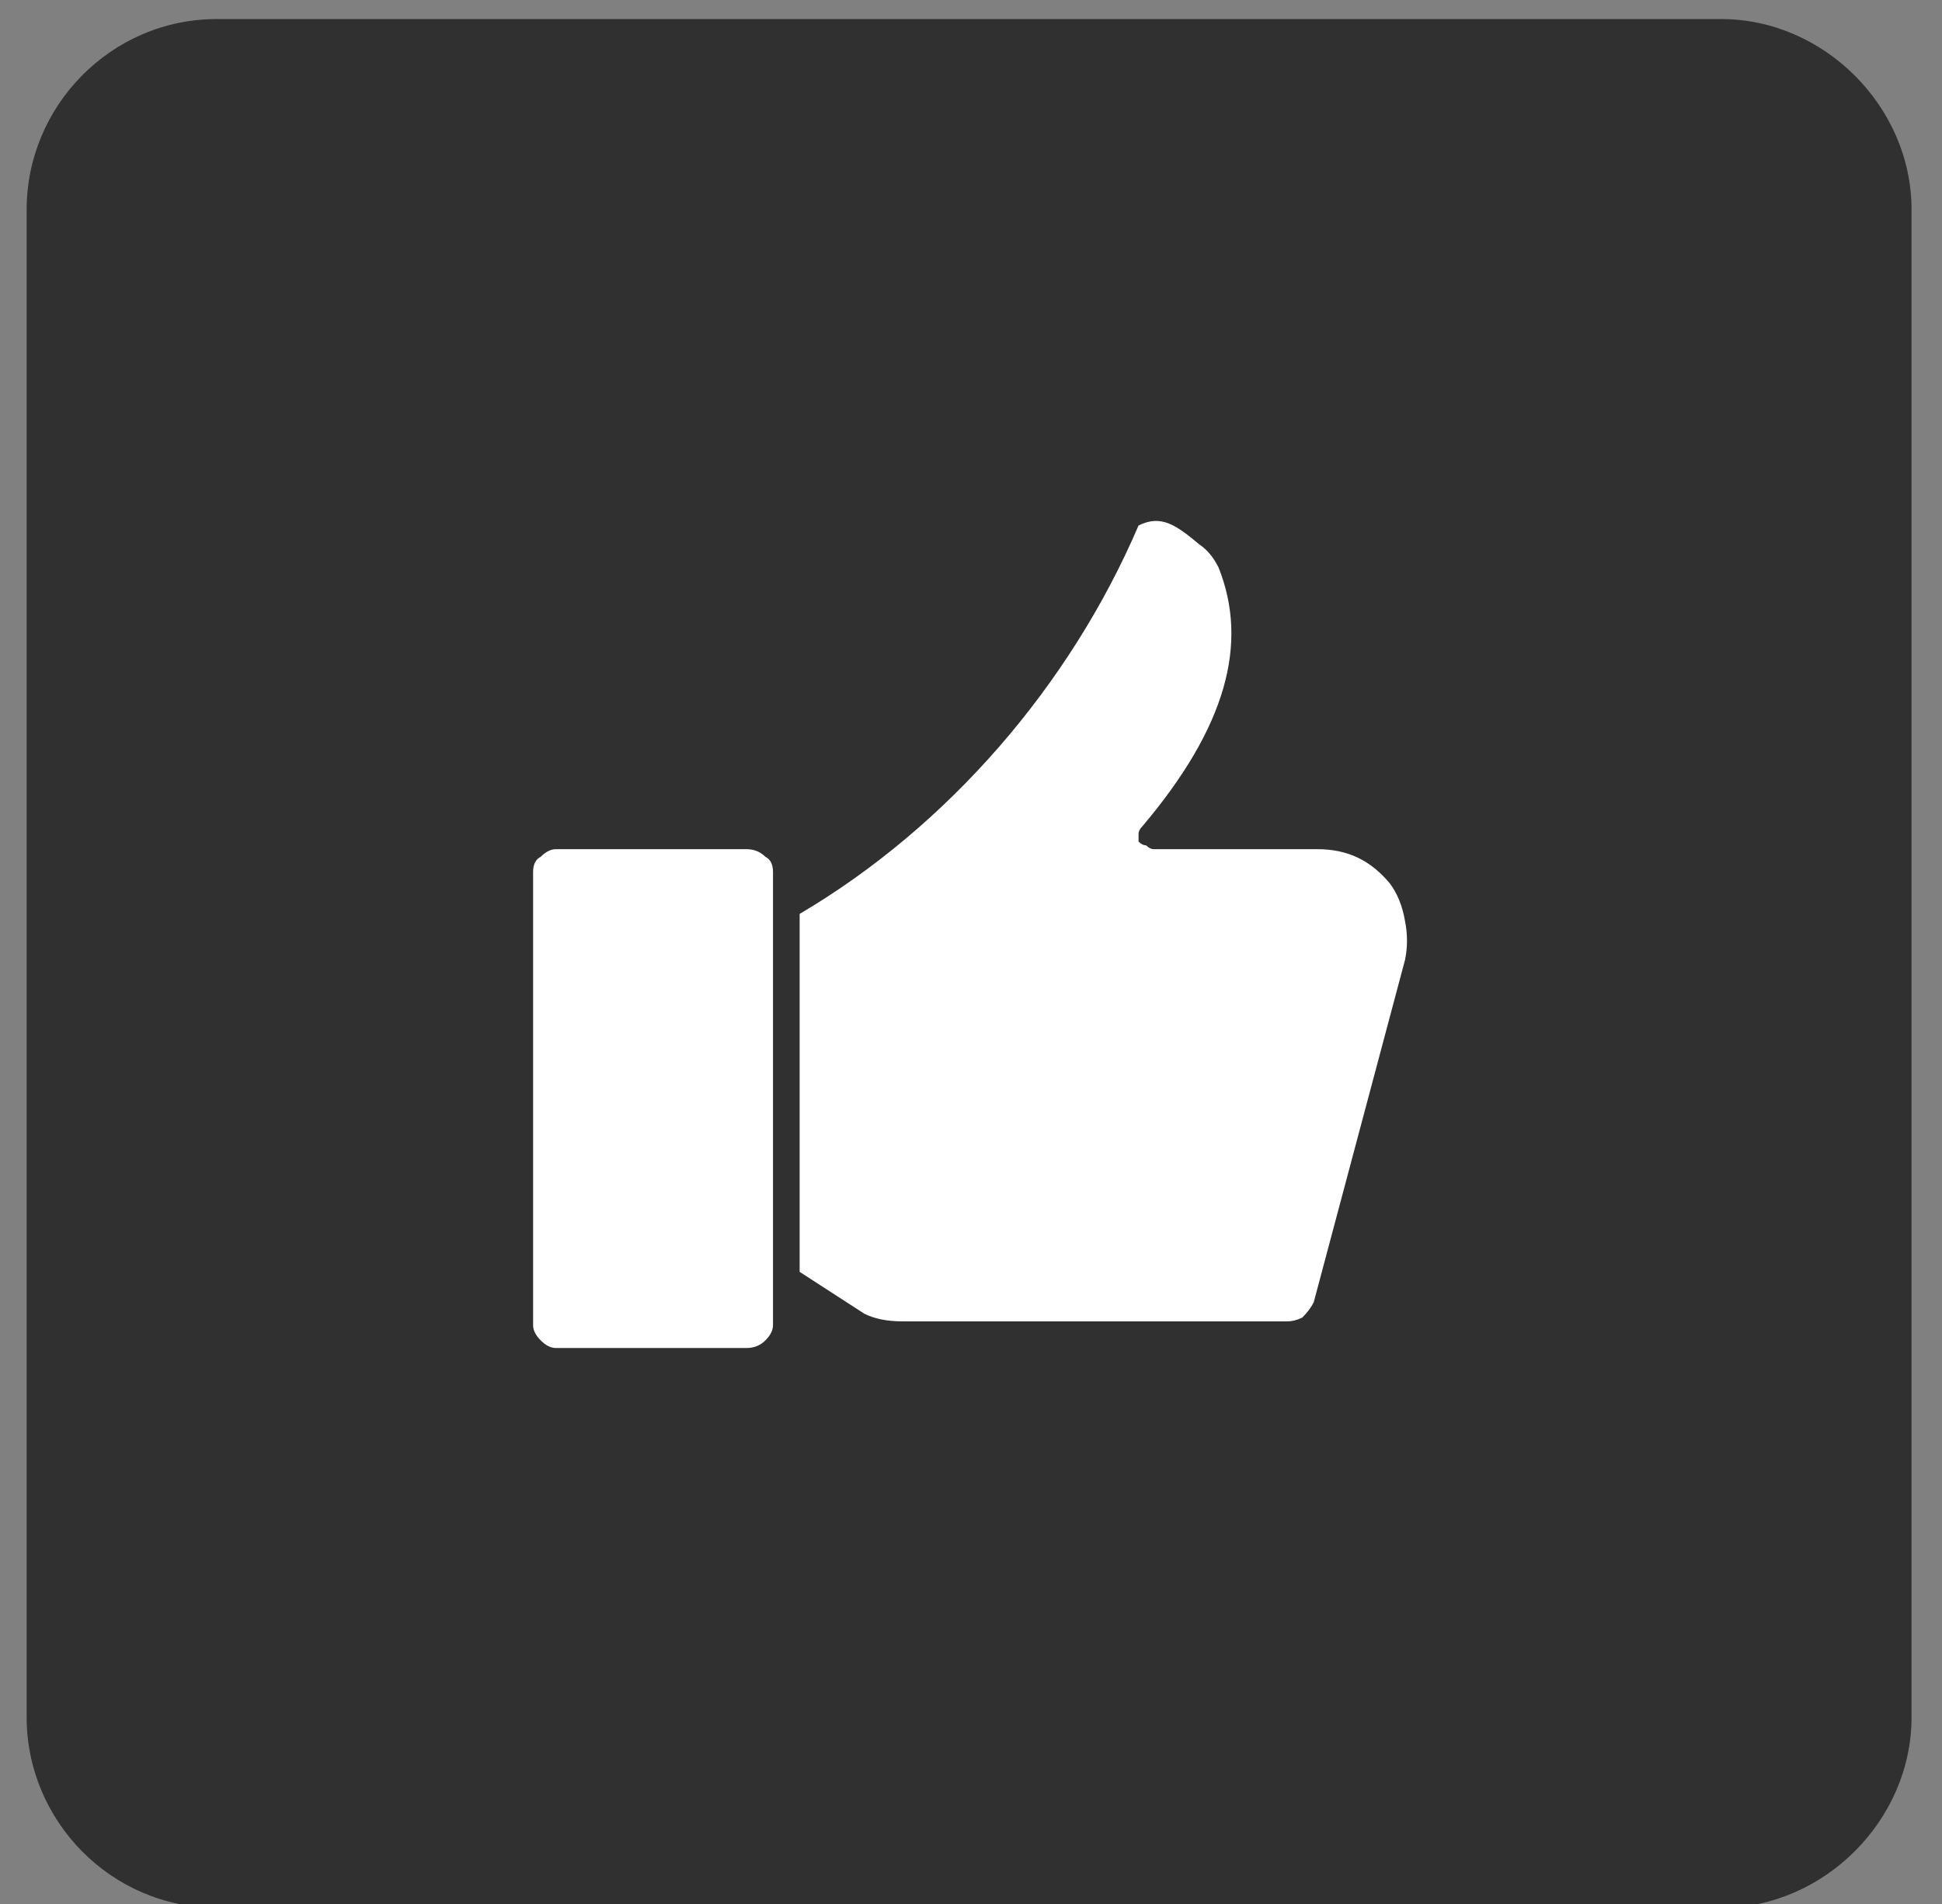 <svg version="1.2" xmlns="http://www.w3.org/2000/svg" viewBox="0 0 51 50" width="51" height="50"><rect x="0" y="0" width="51" height="50" fill="#808080" stroke="none"/><defs><clipPath clipPathUnits="userSpaceOnUse" id="cp1"><path d="m14.01 13.07h22.95v22.95h-22.95z"/></clipPath></defs><style>.a{fill:#303030}.b{fill:#fff}</style><path fill-rule="evenodd" class="a" d="m5.7 0.5h39.5c2.7 0 5 2.3 5 5v39.6c0 2.7-2.3 5-5 5h-39.5c-2.8 0-5-2.3-5-5v-39.6c0-2.7 2.2-5 5-5z"/><g clip-path="url(#cp1)"><path fill-rule="evenodd" class="b" d="m29.9 13.8c0.6-0.3 1 0 1.6 0.5q0.3 0.2 0.5 0.6c0.8 2 0.2 4.2-2 6.8q-0.1 0.1-0.1 0.2 0 0.1 0 0.2 0.1 0.1 0.2 0.1 0.1 0.1 0.2 0.1h4.3c0.8 0 1.4 0.3 1.9 0.9q0.3 0.4 0.4 1 0.1 0.5 0 1l-2.4 9q-0.1 0.2-0.3 0.4-0.2 0.1-0.4 0.1h-10.1q-0.6 0-1-0.2l-1.7-1.1v-9.4c3.9-2.3 7.1-6 8.9-10.2zm-15.9 9.1q0-0.3 0.2-0.4 0.2-0.2 0.4-0.2h5q0.3 0 0.5 0.2 0.2 0.1 0.2 0.4v11.9q0 0.2-0.2 0.4-0.2 0.2-0.5 0.2h-5q-0.2 0-0.4-0.2-0.2-0.2-0.2-0.4z"/></g></svg>